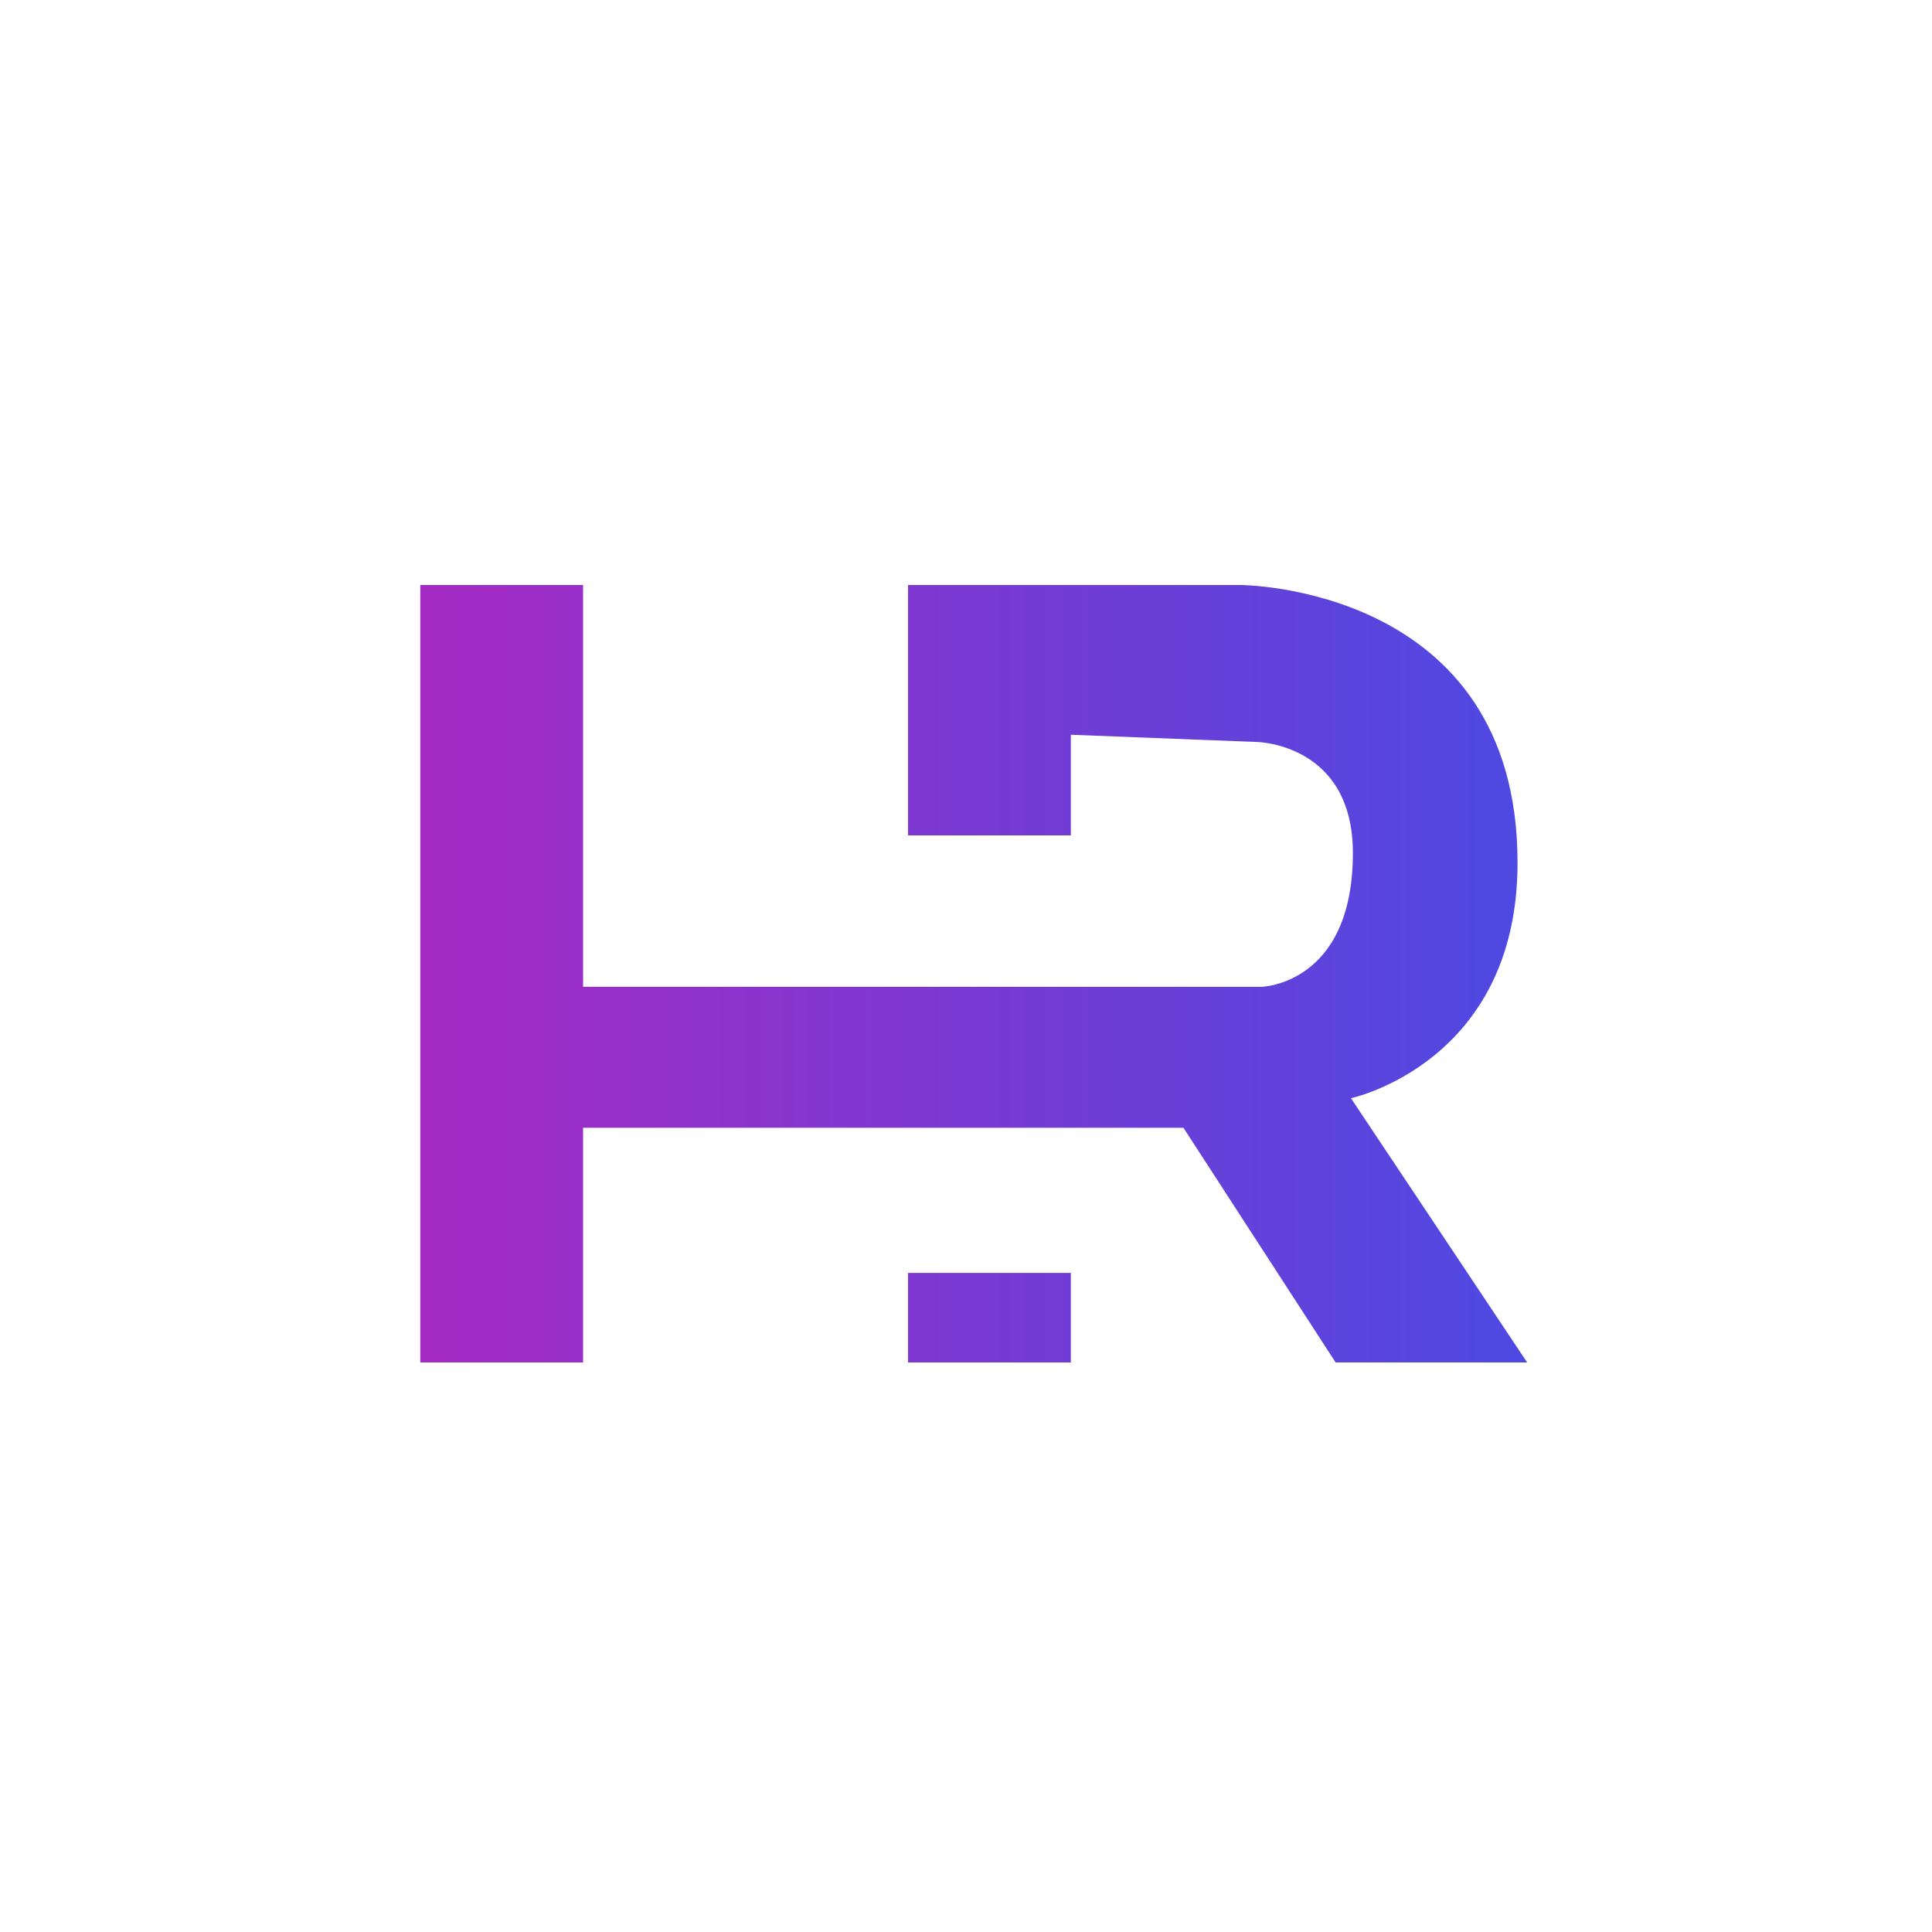 <?xml version="1.0" encoding="UTF-8"?>
<svg id="Layer_1" data-name="Layer 1" xmlns="http://www.w3.org/2000/svg" xmlns:xlink="http://www.w3.org/1999/xlink" viewBox="0 0 1000 1000">
  <defs>
    <style>
      .cls-1 {
        filter: url(#drop-shadow-2);
      }

      .cls-2 {
        fill: url(#Degradado_sin_nombre_132);
        stroke-width: 0px;
      }
    </style>
    <filter id="drop-shadow-2" filterUnits="userSpaceOnUse">
      <feOffset dx="4" dy="4"/>
      <feGaussianBlur result="blur" stdDeviation="3"/>
      <feFlood flood-color="#000" flood-opacity=".4"/>
      <feComposite in2="blur" operator="in"/>
      <feComposite in="SourceGraphic"/>
    </filter>
    <linearGradient id="Degradado_sin_nombre_132" data-name="Degradado sin nombre 132" x1="213.55" y1="500" x2="786.45" y2="500" gradientUnits="userSpaceOnUse">
      <stop offset="0" stop-color="#a42ac3"/>
      <stop offset="1" stop-color="#4d49e2"/>
    </linearGradient>
  </defs>
  <g class="cls-1">
    <path class="cls-2" d="M695.25,564.43s86.23-18.34,86.23-121.92c0-143.72-143.72-143.72-143.72-143.72h-171.75v129.61h84.26v-52.09l96.42,3.75s49.56.82,49.56,57.49c0,68.01-47.21,69.23-47.21,69.23h-351.24v-207.99h-84.26v402.42h84.26v-121.47h310.75l78.77,121.47h99.14l-91.2-136.78ZM466.01,701.21h84.26v-46.35h-84.26v46.35Z"/>
  </g>
</svg>